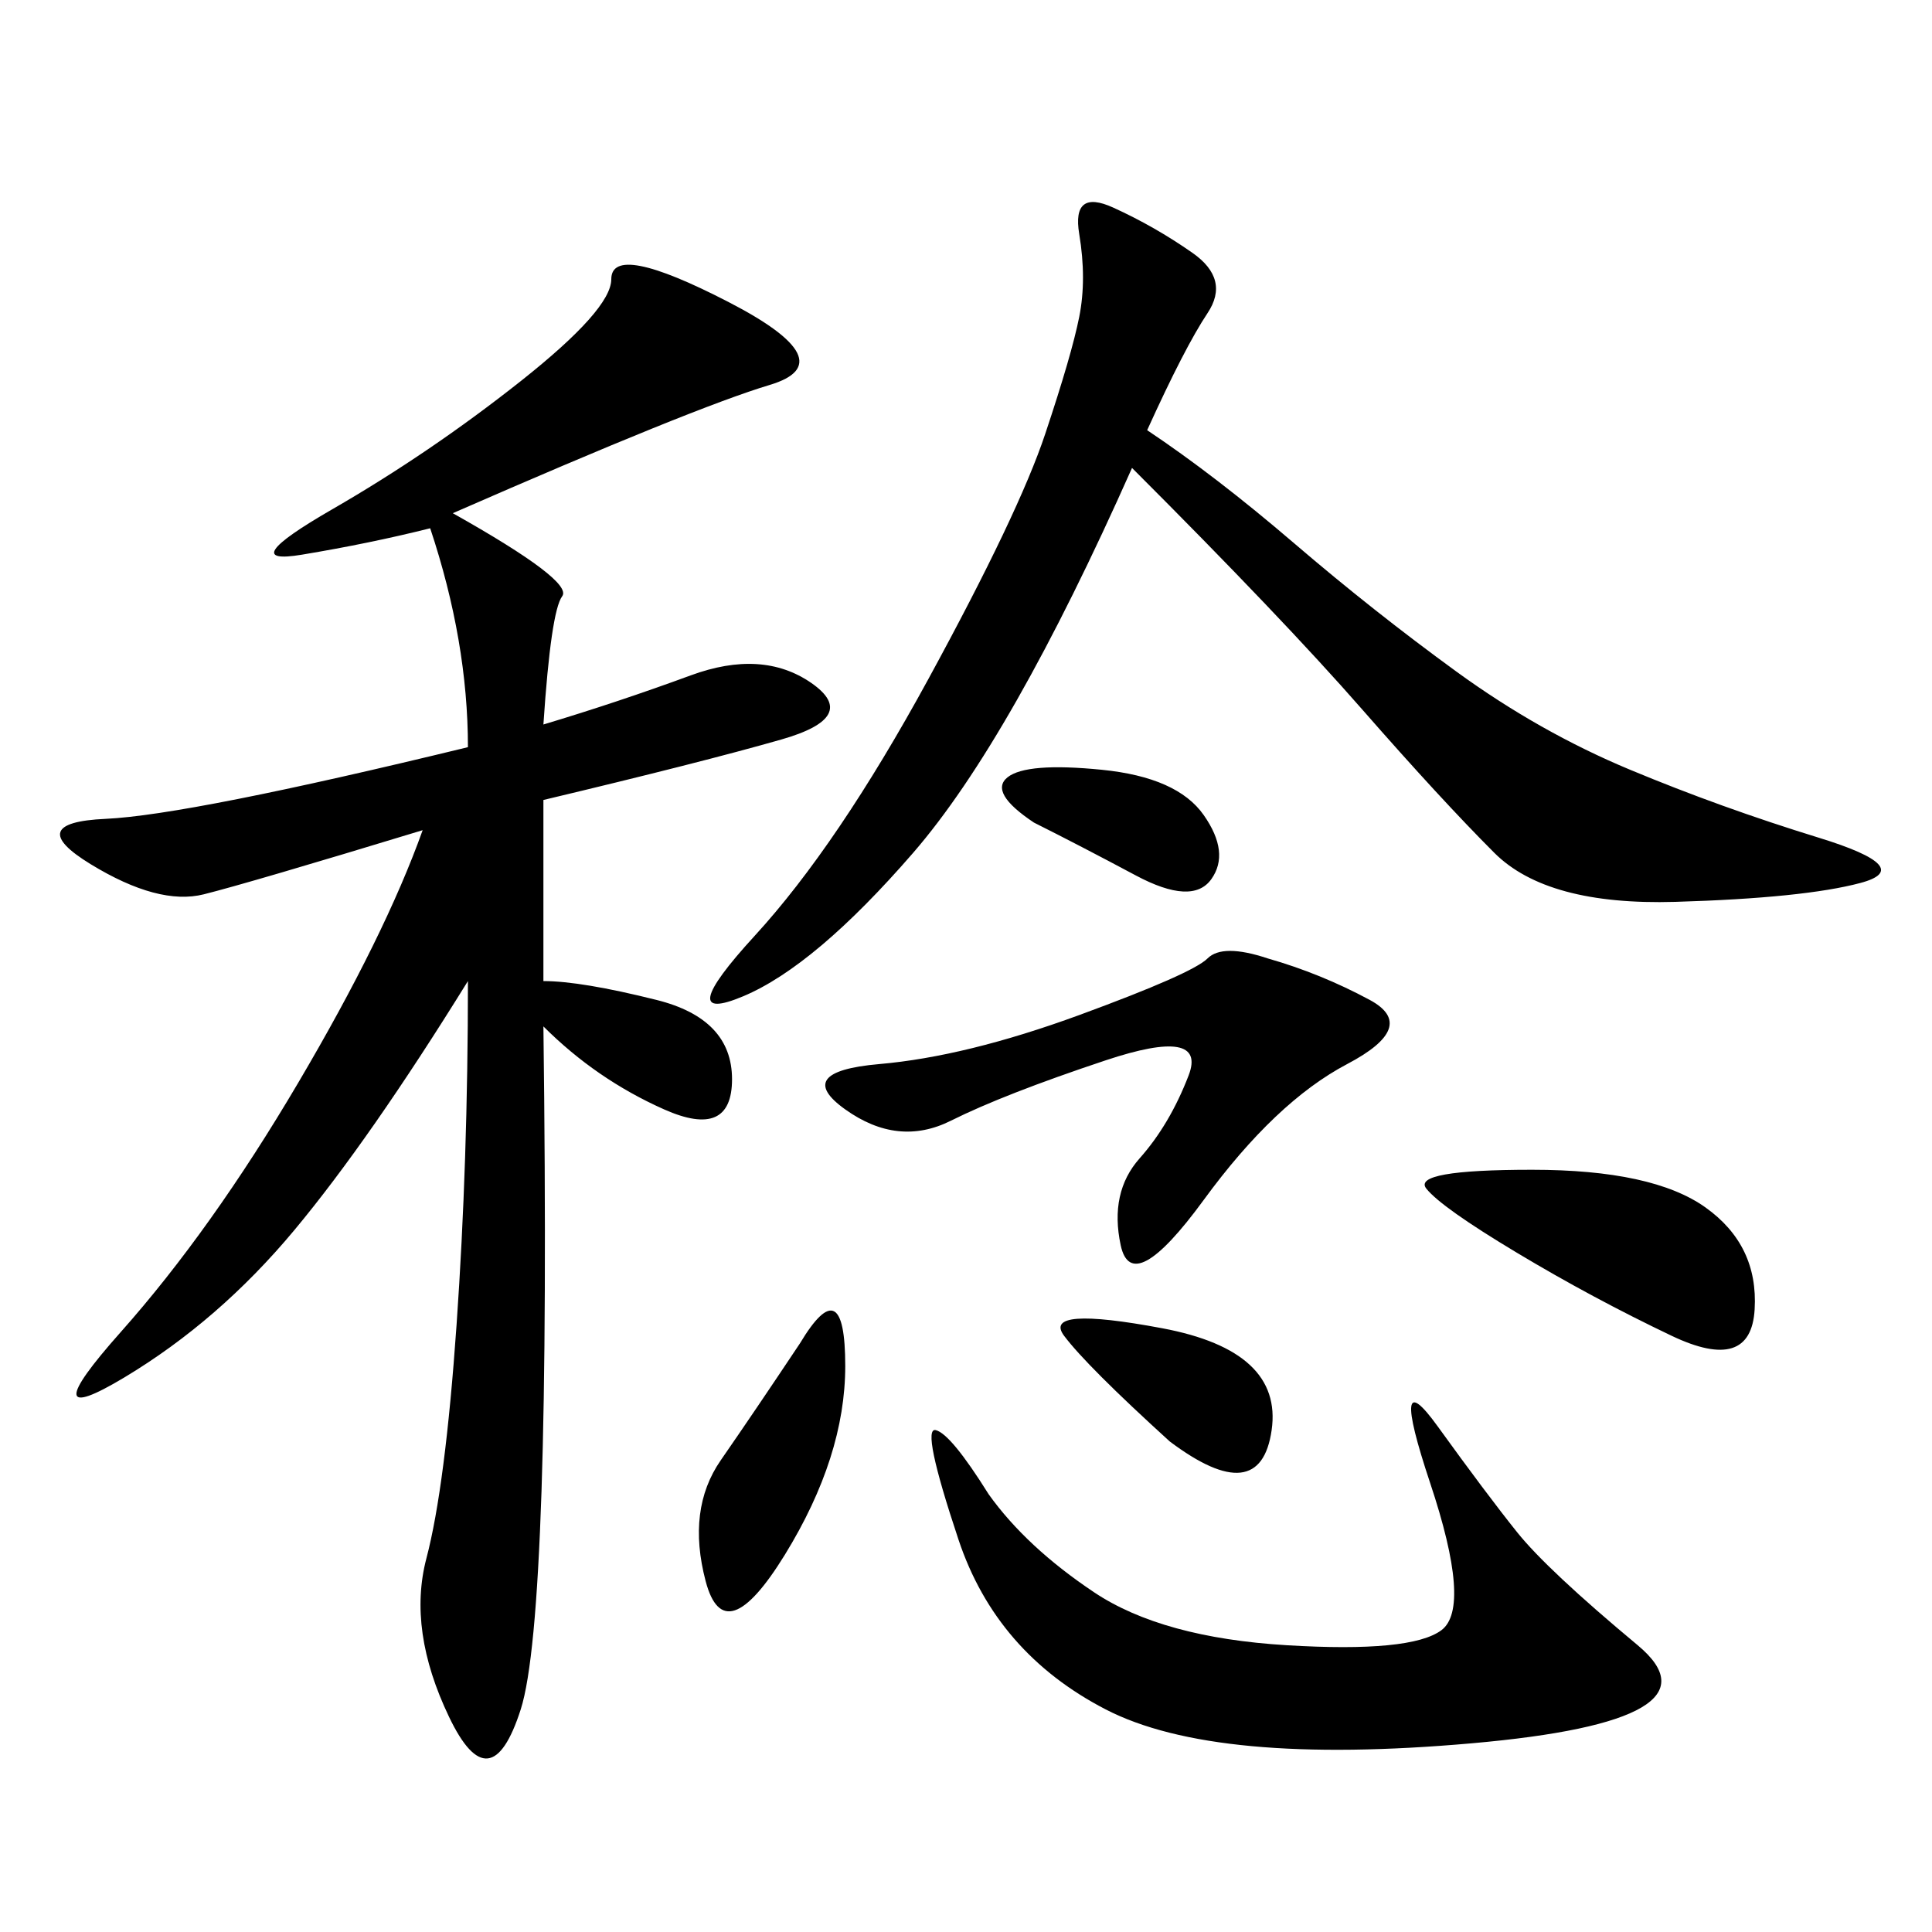 <svg xmlns="http://www.w3.org/2000/svg" xmlns:xlink="http://www.w3.org/1999/xlink" width="300" height="300"><path d="M70.31 79.69Q89.06 90.23 87.30 92.58Q85.55 94.92 84.38 112.50L84.38 112.50Q96.09 108.98 107.23 104.88Q118.36 100.78 125.98 106.05Q133.59 111.33 121.29 114.84Q108.98 118.36 84.38 124.22L84.38 124.22L84.38 152.34Q90.23 152.34 101.95 155.27Q113.67 158.20 113.67 167.58L113.67 167.58Q113.67 176.95 103.13 172.27Q92.58 167.58 84.38 159.38L84.38 159.38Q85.55 250.78 80.86 265.43Q76.17 280.08 69.73 266.60Q63.28 253.13 66.21 241.99Q69.14 230.86 70.90 205.66Q72.66 180.47 72.66 152.34L72.66 152.34Q57.42 176.95 45.70 191.02Q33.98 205.08 19.34 213.87Q4.69 222.66 18.75 206.84Q32.81 191.02 46.29 168.16Q59.77 145.31 65.63 128.91L65.63 128.91Q38.67 137.11 31.64 138.87Q24.61 140.63 14.06 134.18Q3.52 127.73 16.41 127.15Q29.30 126.56 72.66 116.02L72.66 116.02Q72.66 99.61 66.80 82.03L66.80 82.03Q57.42 84.38 46.88 86.13Q36.33 87.89 51.56 79.10Q66.80 70.31 80.86 59.18Q94.92 48.05 94.92 43.36L94.92 43.36Q94.92 37.50 113.09 46.88Q131.25 56.25 119.53 59.77Q107.81 63.28 70.31 79.69L70.31 79.69ZM178.13 66.80Q188.67 73.83 200.98 84.38Q213.28 94.92 226.17 104.30Q239.06 113.67 253.13 119.53Q267.19 125.39 282.42 130.08Q297.66 134.77 288.87 137.11Q280.08 139.45 260.16 140.04Q240.23 140.63 232.03 132.42Q223.83 124.22 211.52 110.16Q199.22 96.09 175.78 72.66L175.78 72.66Q157.03 114.84 141.80 132.42Q126.56 150 115.43 154.69Q104.30 159.38 117.19 145.31Q130.08 131.25 144.14 105.47Q158.20 79.69 162.30 67.38Q166.41 55.08 167.58 49.22Q168.75 43.36 167.58 36.33Q166.41 29.30 172.85 32.23Q179.30 35.16 185.16 39.26Q191.02 43.36 187.50 48.63Q183.98 53.91 178.13 66.80L178.13 66.80ZM153.52 232.03Q159.38 240.23 169.92 247.27Q180.47 254.30 199.80 255.47Q219.14 256.64 223.83 253.13Q228.52 249.61 222.07 230.27Q215.63 210.94 223.24 221.48Q230.86 232.03 235.55 237.89Q240.23 243.75 254.30 255.47Q268.36 267.19 228.52 270.70Q188.67 274.22 171.68 265.43Q154.69 256.64 148.83 239.06Q142.97 221.48 145.31 222.07Q147.66 222.66 153.52 232.03L153.52 232.03ZM196.88 148.83Q205.08 151.17 212.70 155.27Q220.31 159.38 209.18 165.23Q198.05 171.09 186.91 186.33Q175.78 201.56 174.02 193.36Q172.27 185.16 176.95 179.88Q181.64 174.61 184.57 166.99Q187.50 159.38 171.68 164.65Q155.86 169.92 147.66 174.02Q139.45 178.13 131.25 172.27Q123.05 166.41 136.52 165.23Q150 164.06 167.58 157.62Q185.16 151.17 187.50 148.83Q189.84 146.48 196.88 148.83L196.88 148.83ZM237.89 181.64Q256.64 181.64 264.84 187.50Q273.05 193.36 272.46 203.32Q271.88 213.28 259.57 207.42Q247.27 201.56 235.55 194.53Q223.83 187.50 221.48 184.57Q219.14 181.64 237.89 181.64L237.89 181.64ZM124.22 208.59Q131.25 196.88 131.25 212.11L131.25 212.11Q131.25 226.17 121.88 241.41Q112.50 256.64 109.57 245.51Q106.64 234.38 111.91 226.76Q117.19 219.14 124.22 208.59L124.22 208.59ZM181.64 223.83Q168.75 212.11 165.23 207.42Q161.72 202.73 180.47 206.25Q199.22 209.77 197.46 222.07Q195.70 234.38 181.64 223.83L181.64 223.83ZM160.55 127.73Q153.52 123.05 156.45 120.70Q159.38 118.36 171.09 119.53Q182.81 120.70 186.91 126.56Q191.02 132.42 188.09 136.52Q185.16 140.63 176.37 135.94Q167.58 131.25 160.55 127.73L160.55 127.73Z"/></svg>